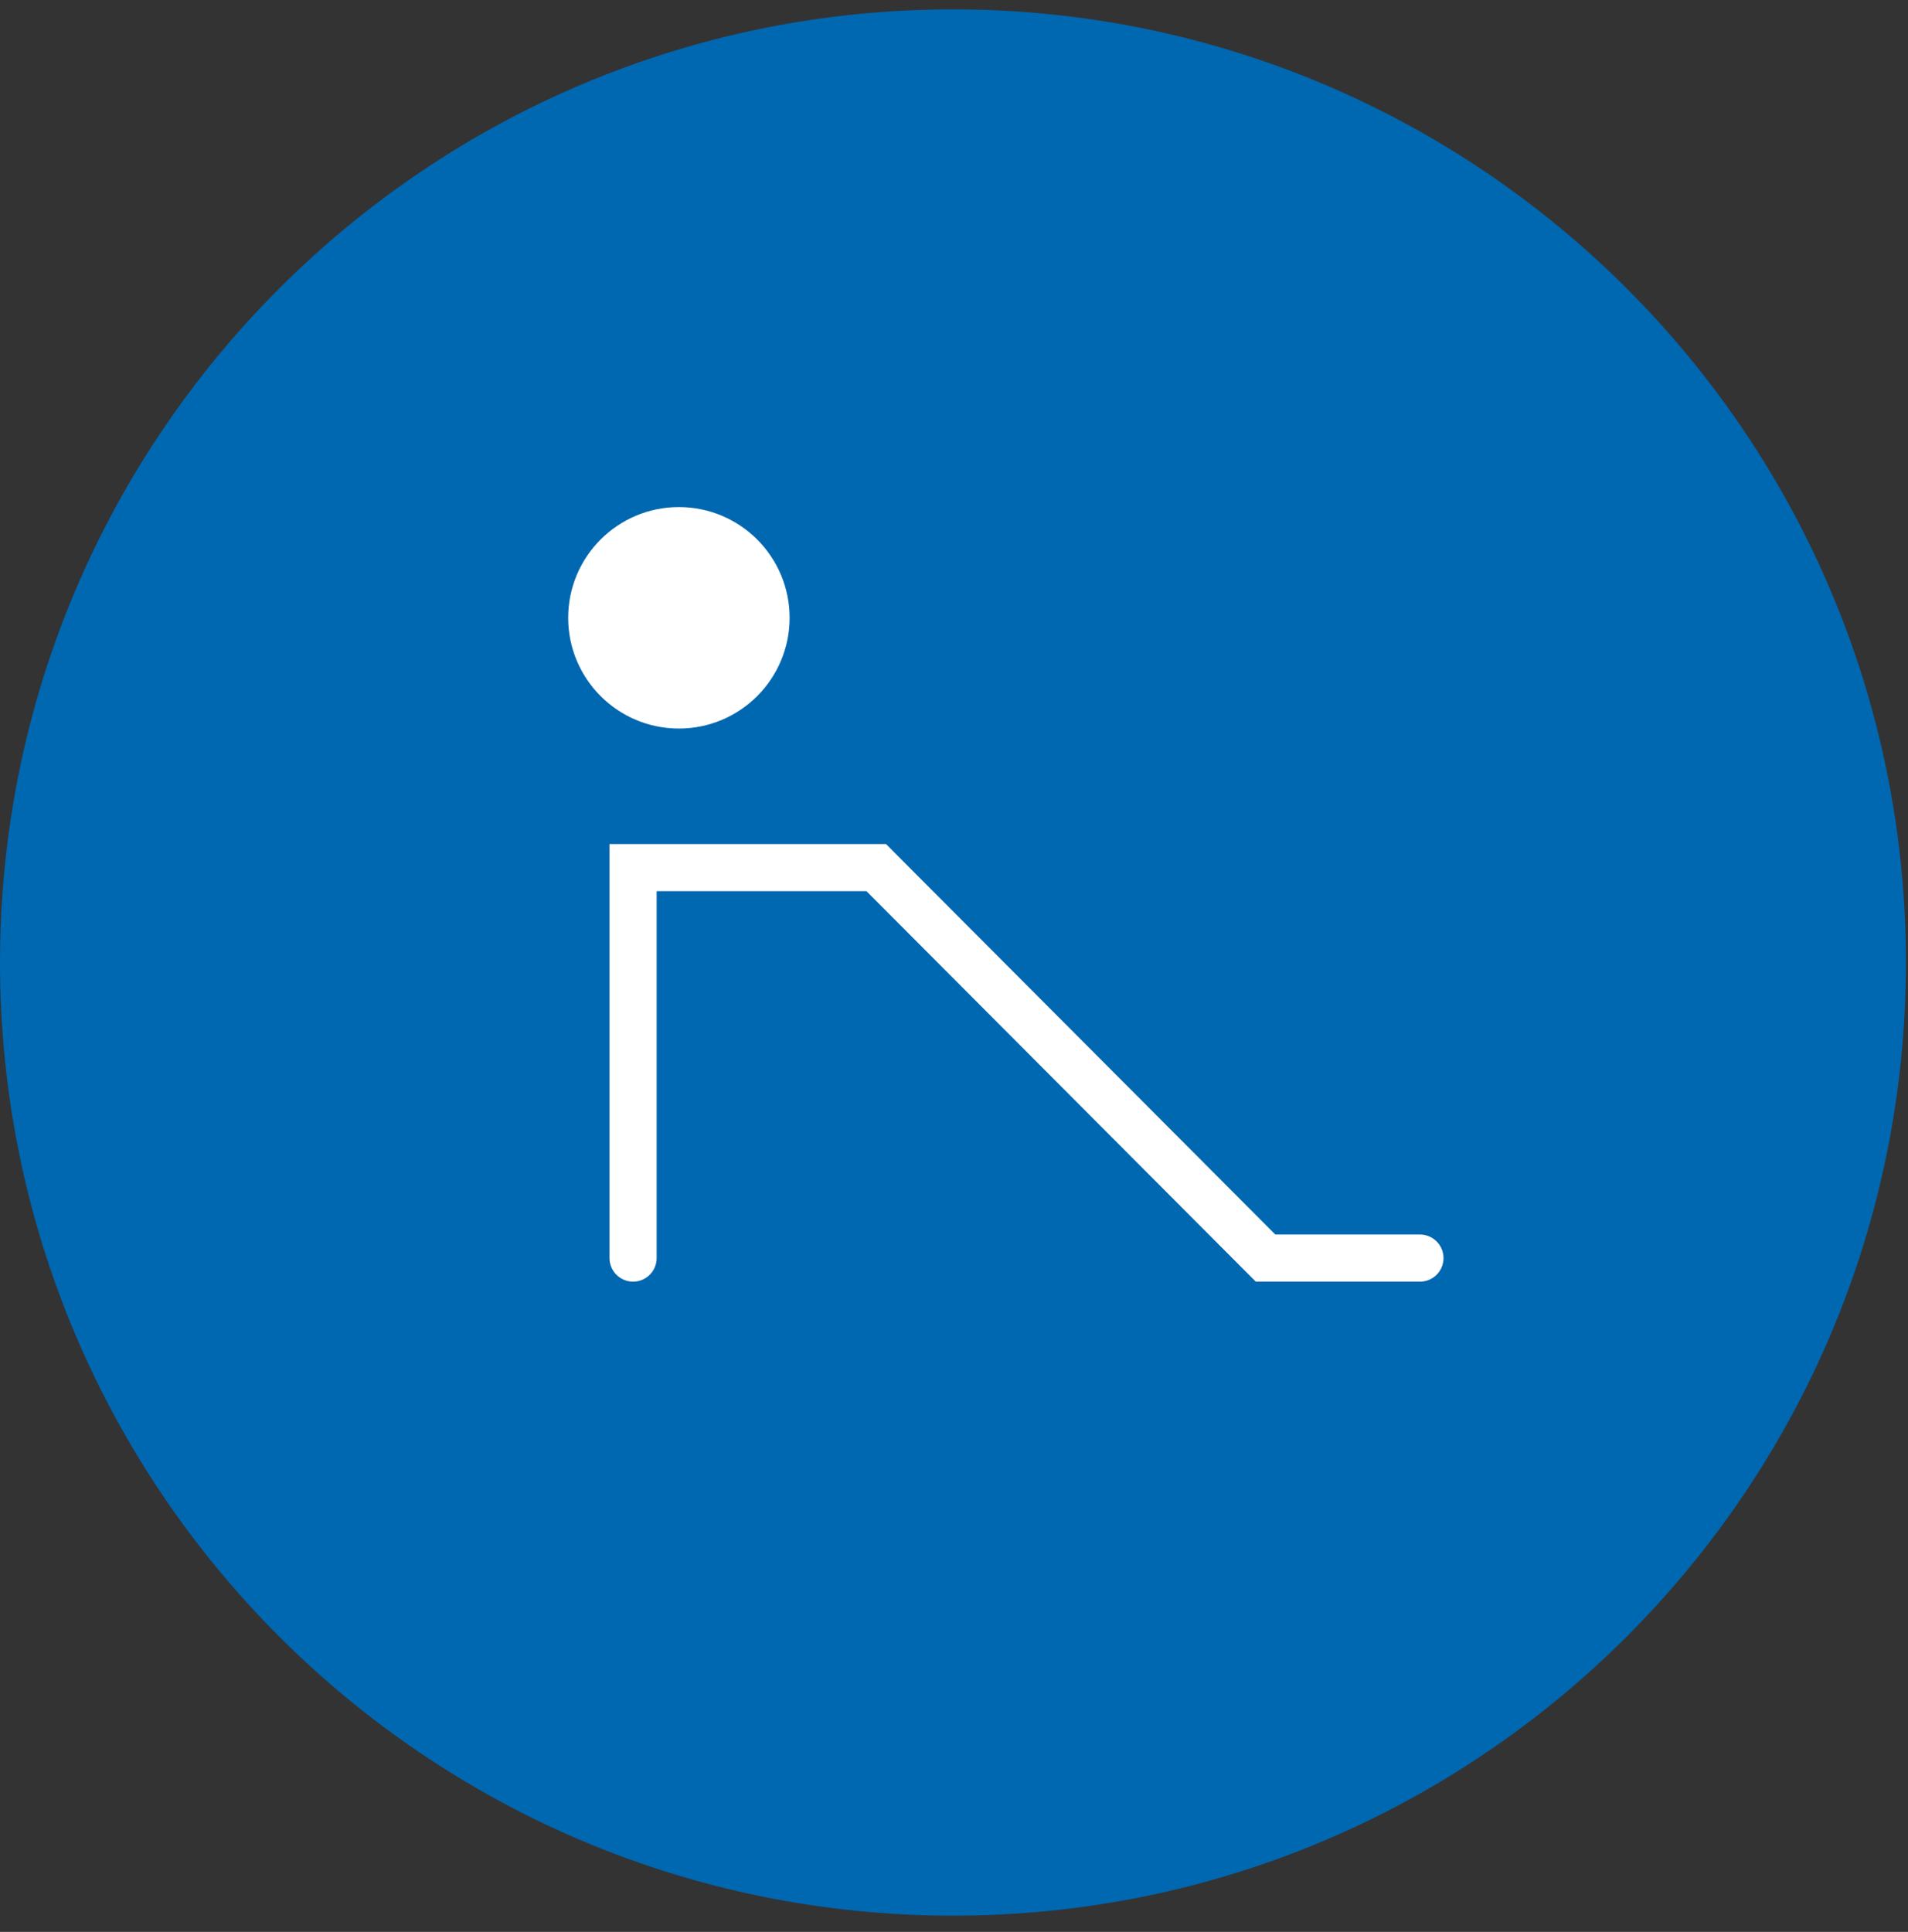 <svg width="81" height="82" viewBox="0 0 81 82" fill="none" xmlns="http://www.w3.org/2000/svg">
<rect x="0" y="0" width="81" height="82" fill="#333333" stroke="none"/>
<g clip-path="url(#clip0_140_3914)">
<path d="M40.456 81.311C62.8 81.311 80.913 63.198 80.913 40.855C80.913 18.511 62.8 0.398 40.456 0.398C18.113 0.398 0 18.511 0 40.855C0 63.198 18.113 81.311 40.456 81.311Z" fill="#0067B1"/>
<path d="M26.876 53.4V36.825L37.197 36.825L53.726 53.4H60.281" stroke="white" stroke-width="2" stroke-linecap="round"/>
<path d="M28.821 30.923C31.417 30.923 33.521 28.819 33.521 26.223C33.521 23.627 31.417 21.523 28.821 21.523C26.225 21.523 24.121 23.627 24.121 26.223C24.121 28.819 26.225 30.923 28.821 30.923Z" fill="white"/>
</g>
<defs>
<clipPath id="clip0_140_3914">
<rect width="81" height="82" fill="white"/>
</clipPath>
</defs>
</svg>
